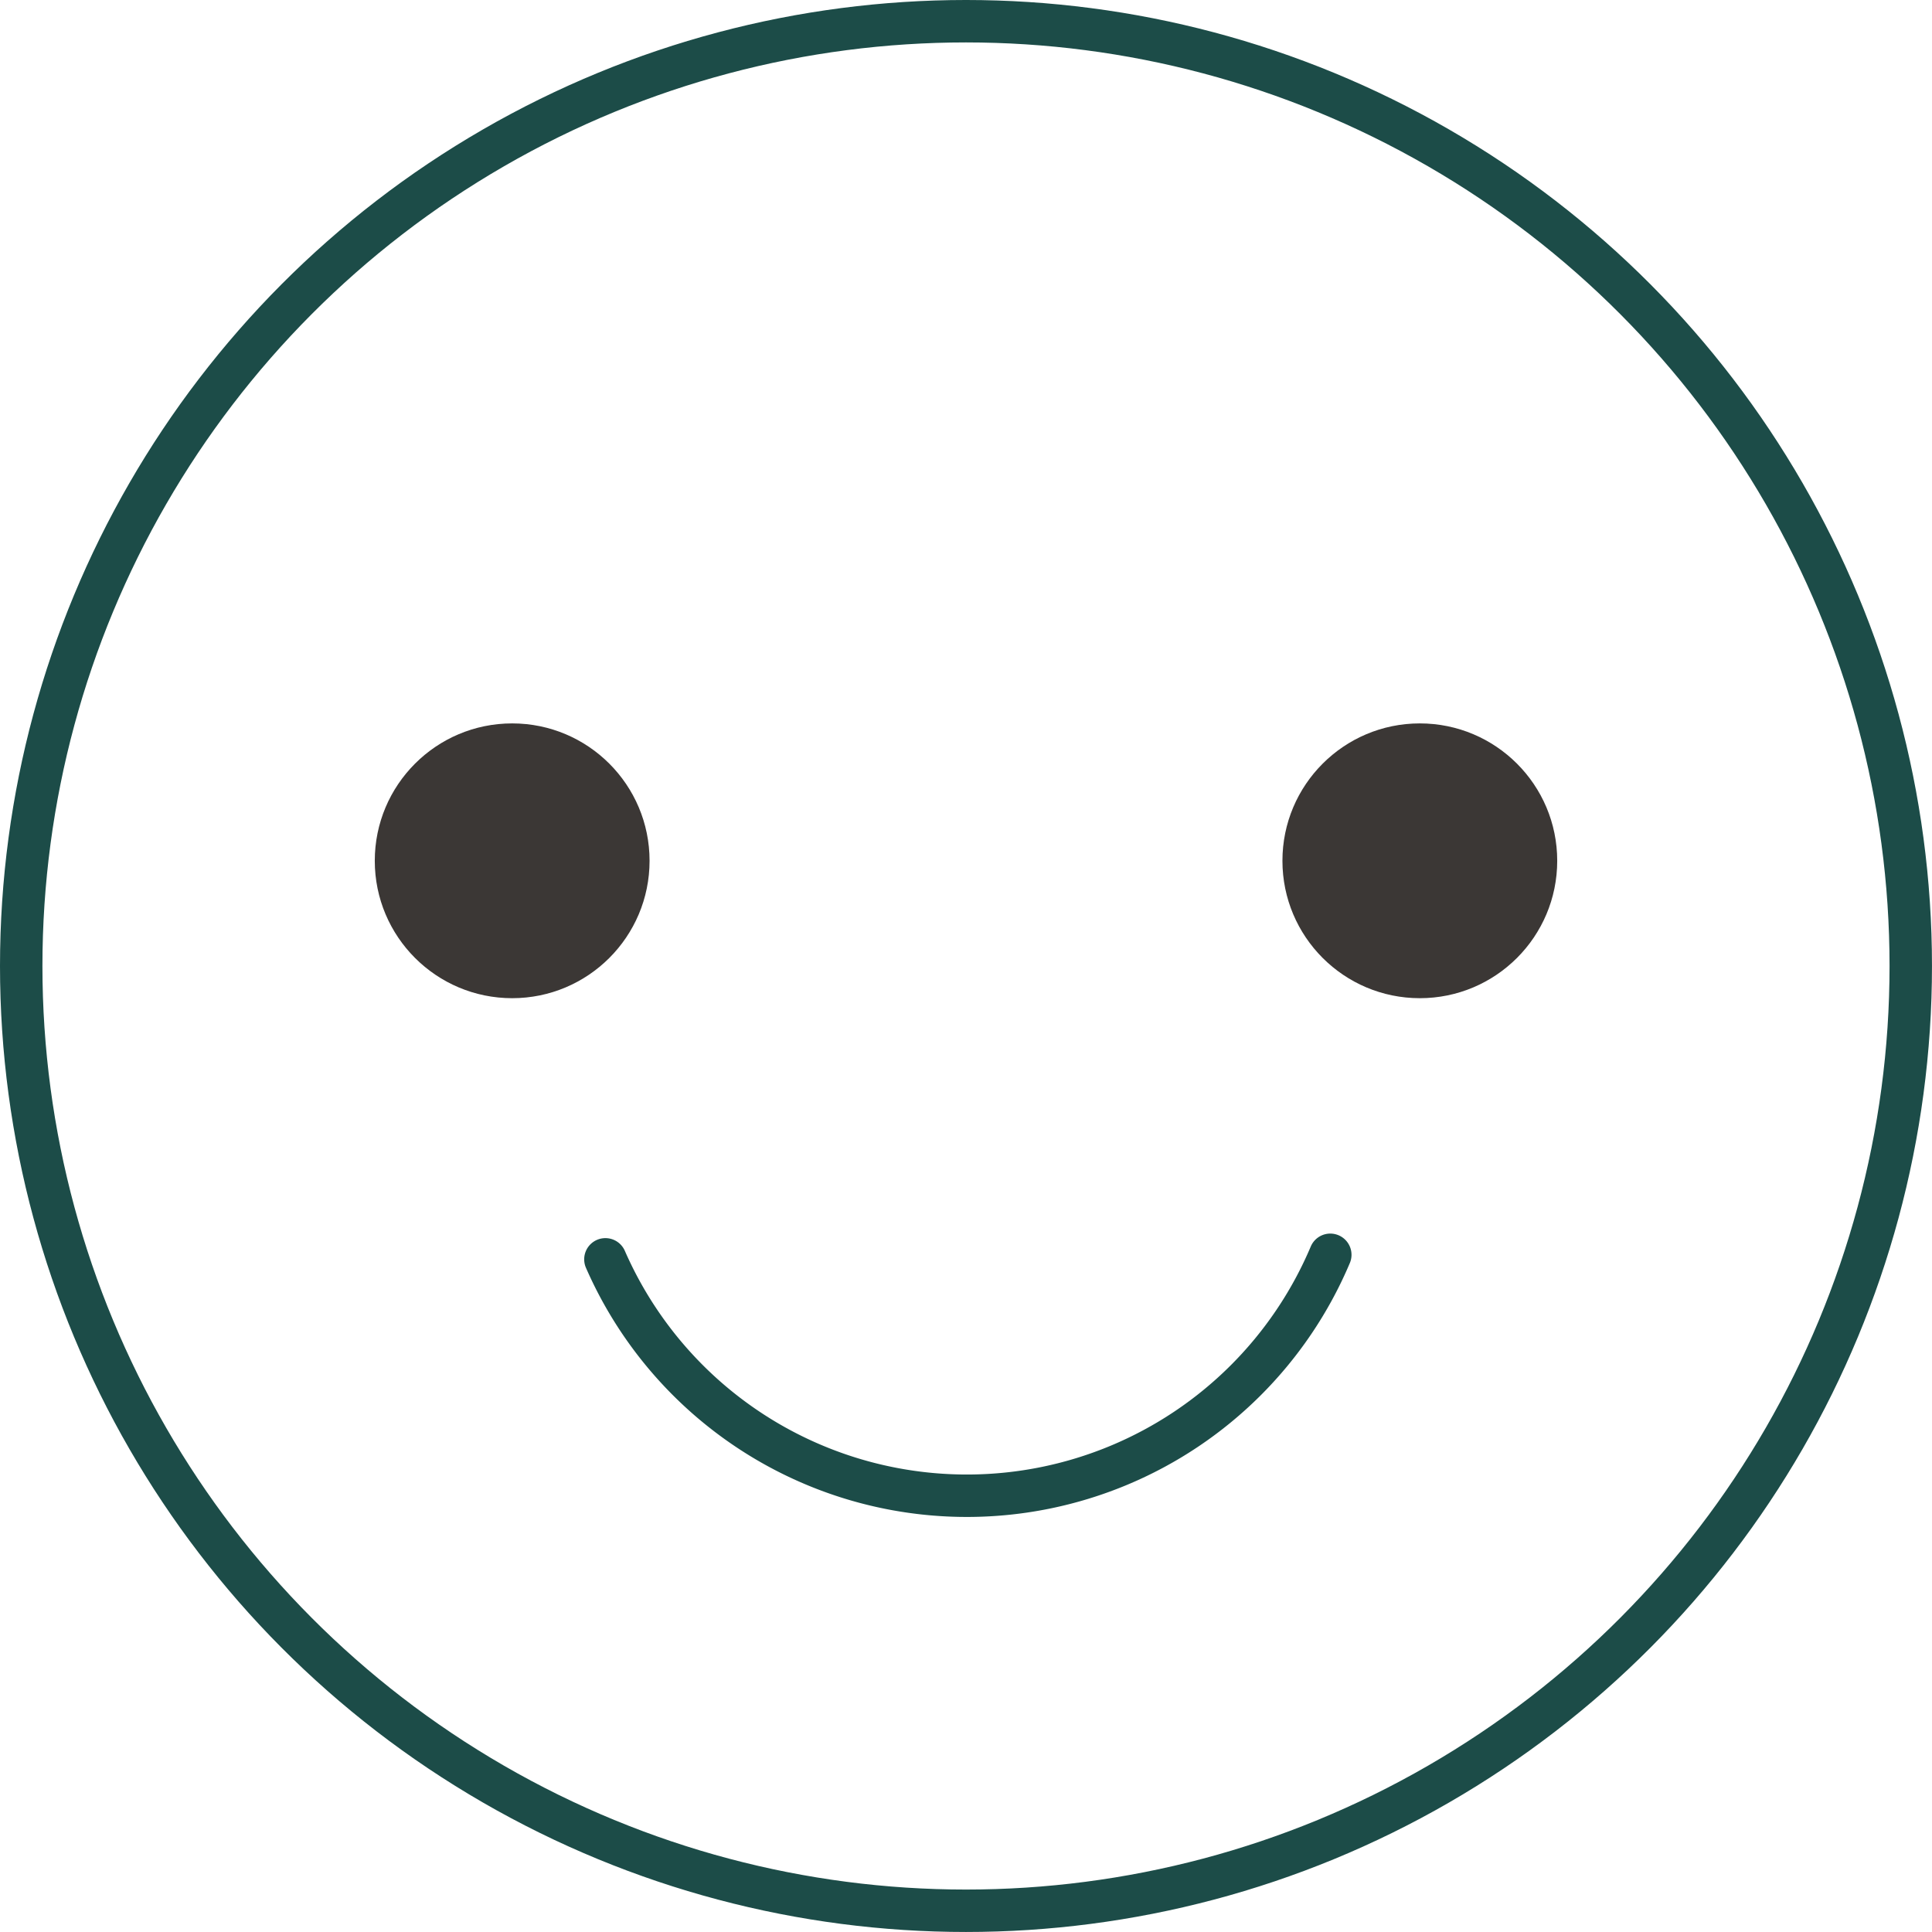<?xml version="1.0" encoding="UTF-8"?>
<svg xmlns="http://www.w3.org/2000/svg" width="91.079" height="91.078" viewBox="0 0 91.079 91.078">
  <g id="Layer_2" data-name="Layer 2" transform="translate(1 1)">
    <g id="Gruppe_1434" data-name="Gruppe 1434" transform="translate(0 0)">
      <ellipse id="Ellipse_31" data-name="Ellipse 31" cx="44.539" cy="44.539" rx="44.539" ry="44.539" fill="none" stroke="#1c4c48" stroke-linecap="round" stroke-linejoin="round" stroke-width="2"></ellipse>
      <path id="Pfad_690" data-name="Pfad 690" d="M49.333,30.9a18.6,18.6,0,0,1-34.173.214" transform="translate(12.38 27.254)" fill="none" stroke="#1c4c48" stroke-linecap="round" stroke-linejoin="round" stroke-width="2"></path>
      <g id="Gruppe_1433" data-name="Gruppe 1433" transform="translate(16.668 33.103)">
        <ellipse id="Ellipse_32" data-name="Ellipse 32" cx="6.477" cy="6.477" rx="6.477" ry="6.477" fill="#3b3735"></ellipse>
        <ellipse id="Ellipse_33" data-name="Ellipse 33" cx="6.477" cy="6.477" rx="6.477" ry="6.477" transform="translate(42.789)" fill="#3b3735"></ellipse>
      </g>
    </g>
  </g>
</svg>
